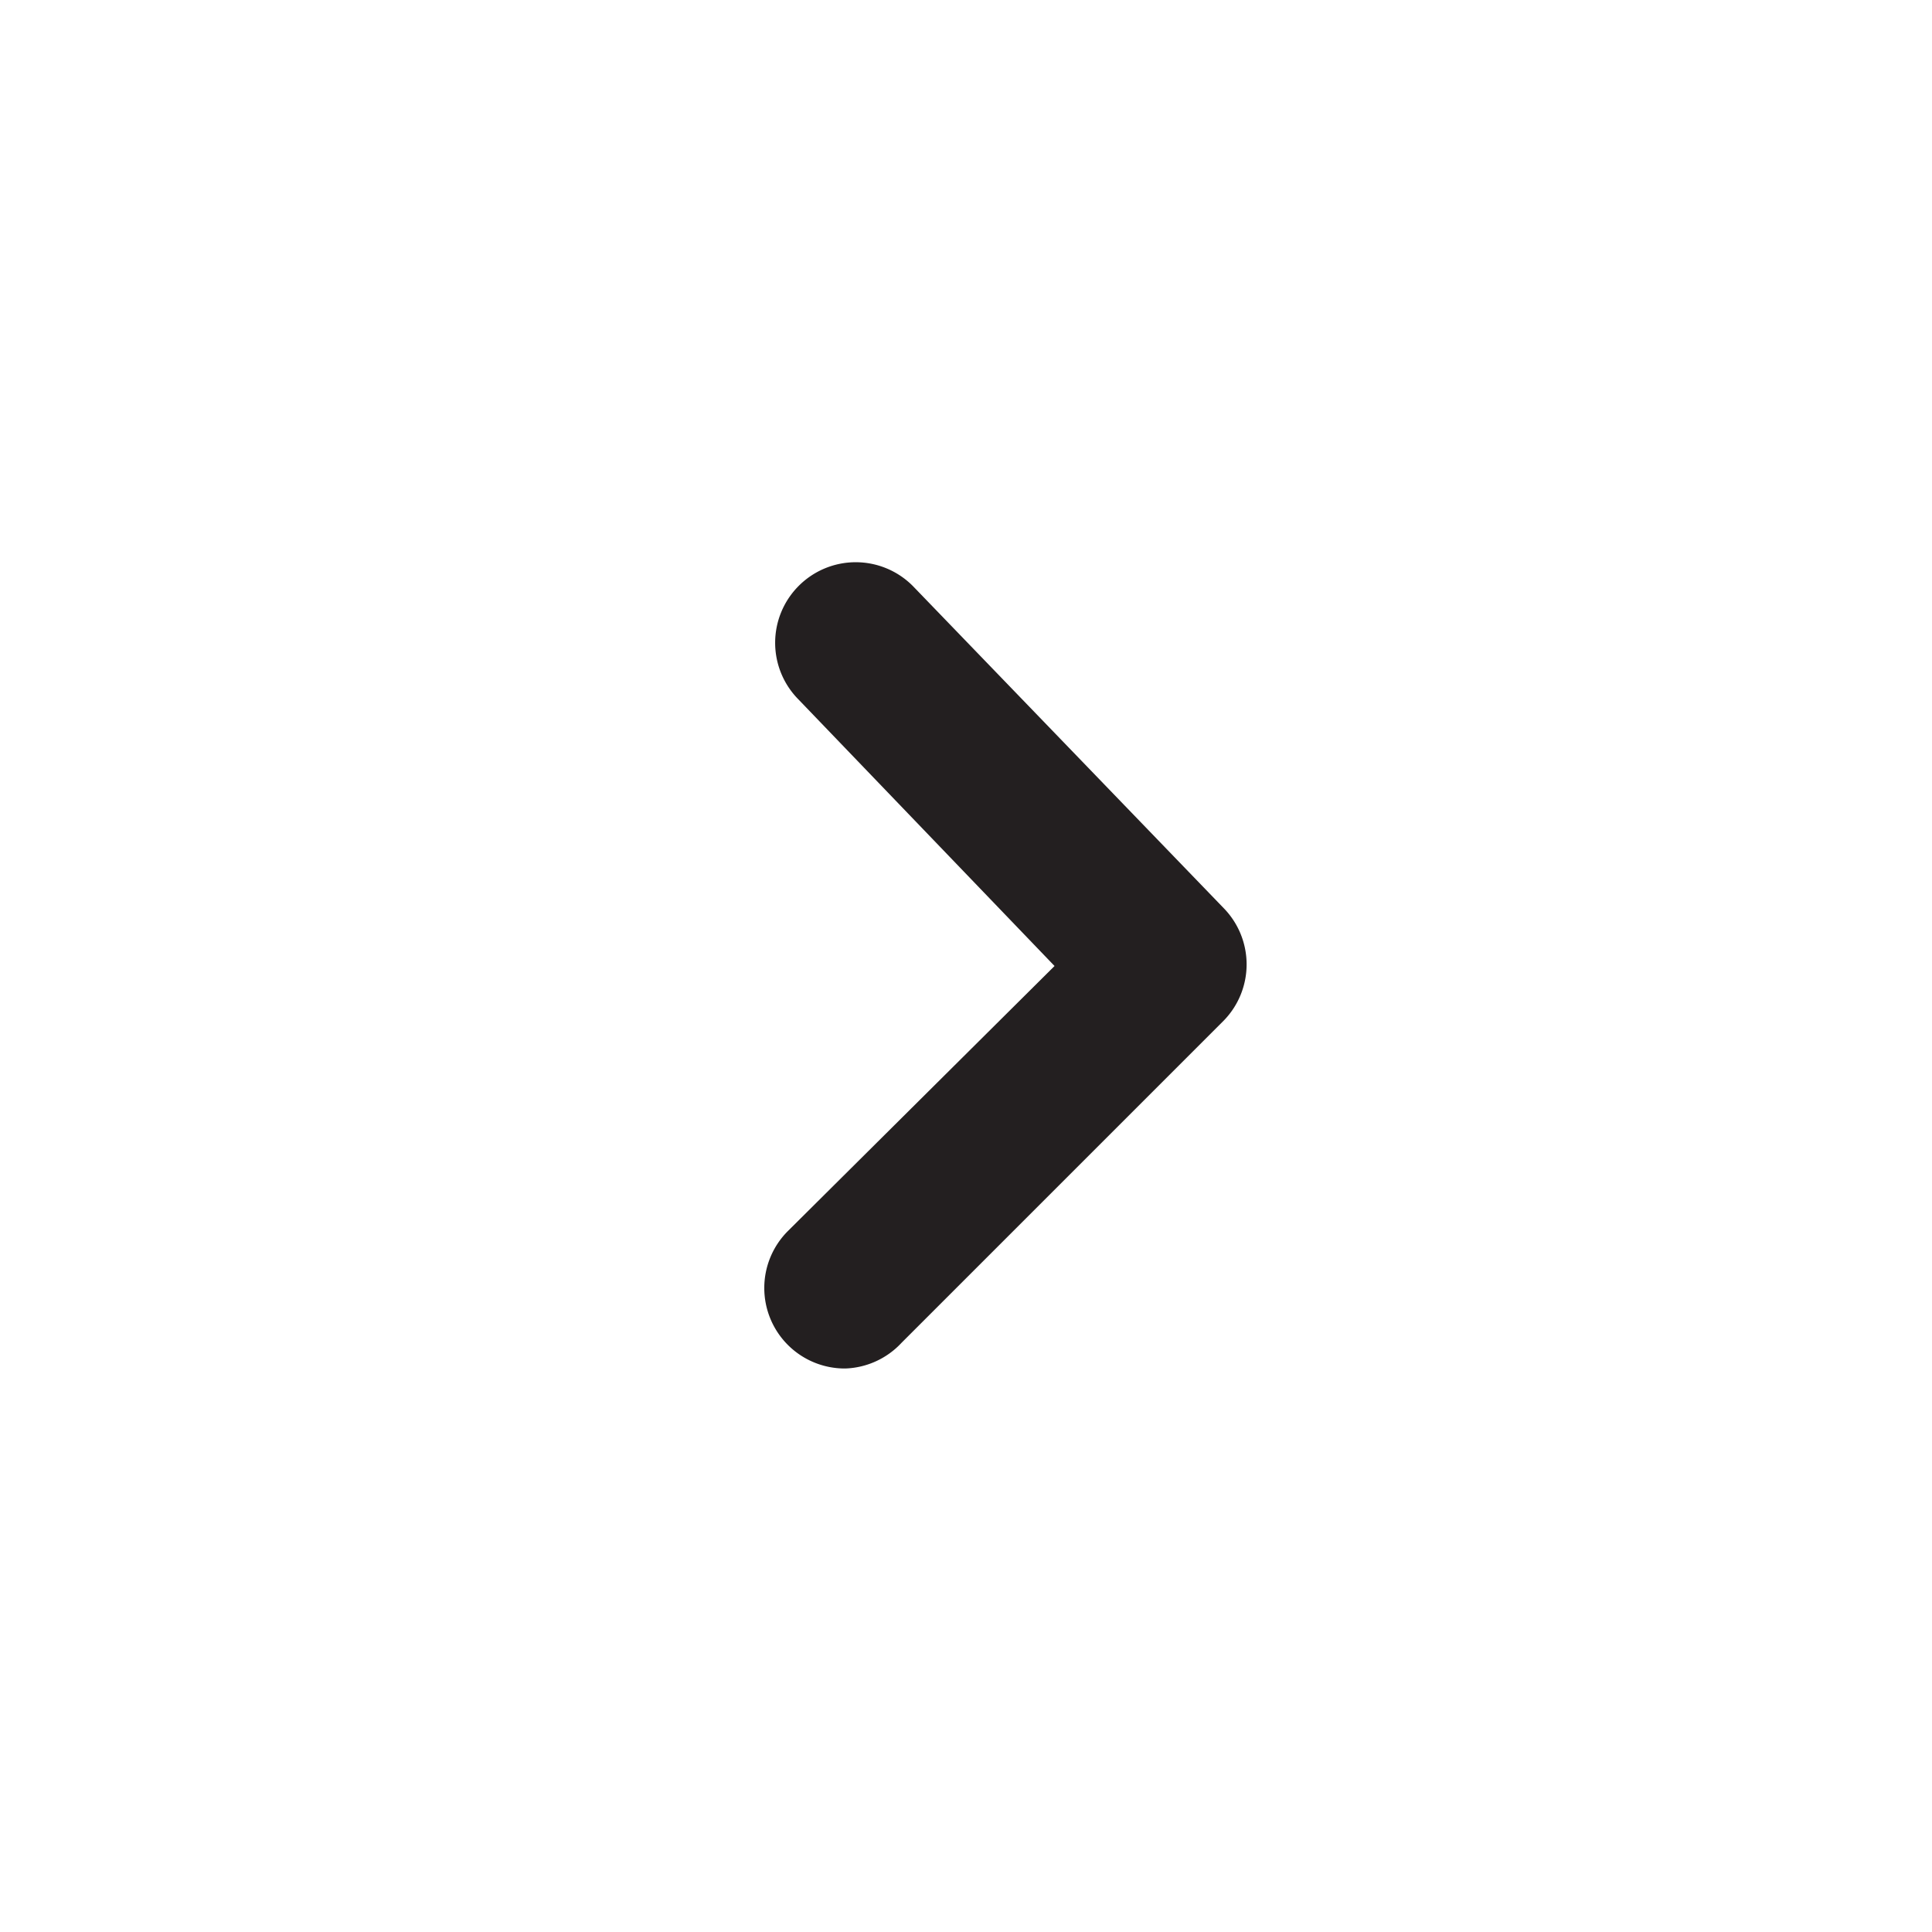 <svg xmlns="http://www.w3.org/2000/svg" viewBox="0 0 24 24"><defs><style>.cls-1{fill:#fff;opacity:0;}.cls-2{fill:#231f20;}</style></defs><title>chevron-right</title><g id="Layer_2" data-name="Layer 2"><g id="chevron-right"><g id="chevron-right-2" data-name="chevron-right"><rect class="cls-1" width="24" height="24" transform="translate(0 24) rotate(-90)"/><path class="cls-2" d="M10.5,17a1,1,0,0,1-.71-.29,1,1,0,0,1,0-1.42L13.1,12,9.92,8.69a1,1,0,0,1,0-1.41,1,1,0,0,1,1.42,0l3.86,4a1,1,0,0,1,0,1.4l-4,4A1,1,0,0,1,10.5,17Z"/></g></g></g></svg>